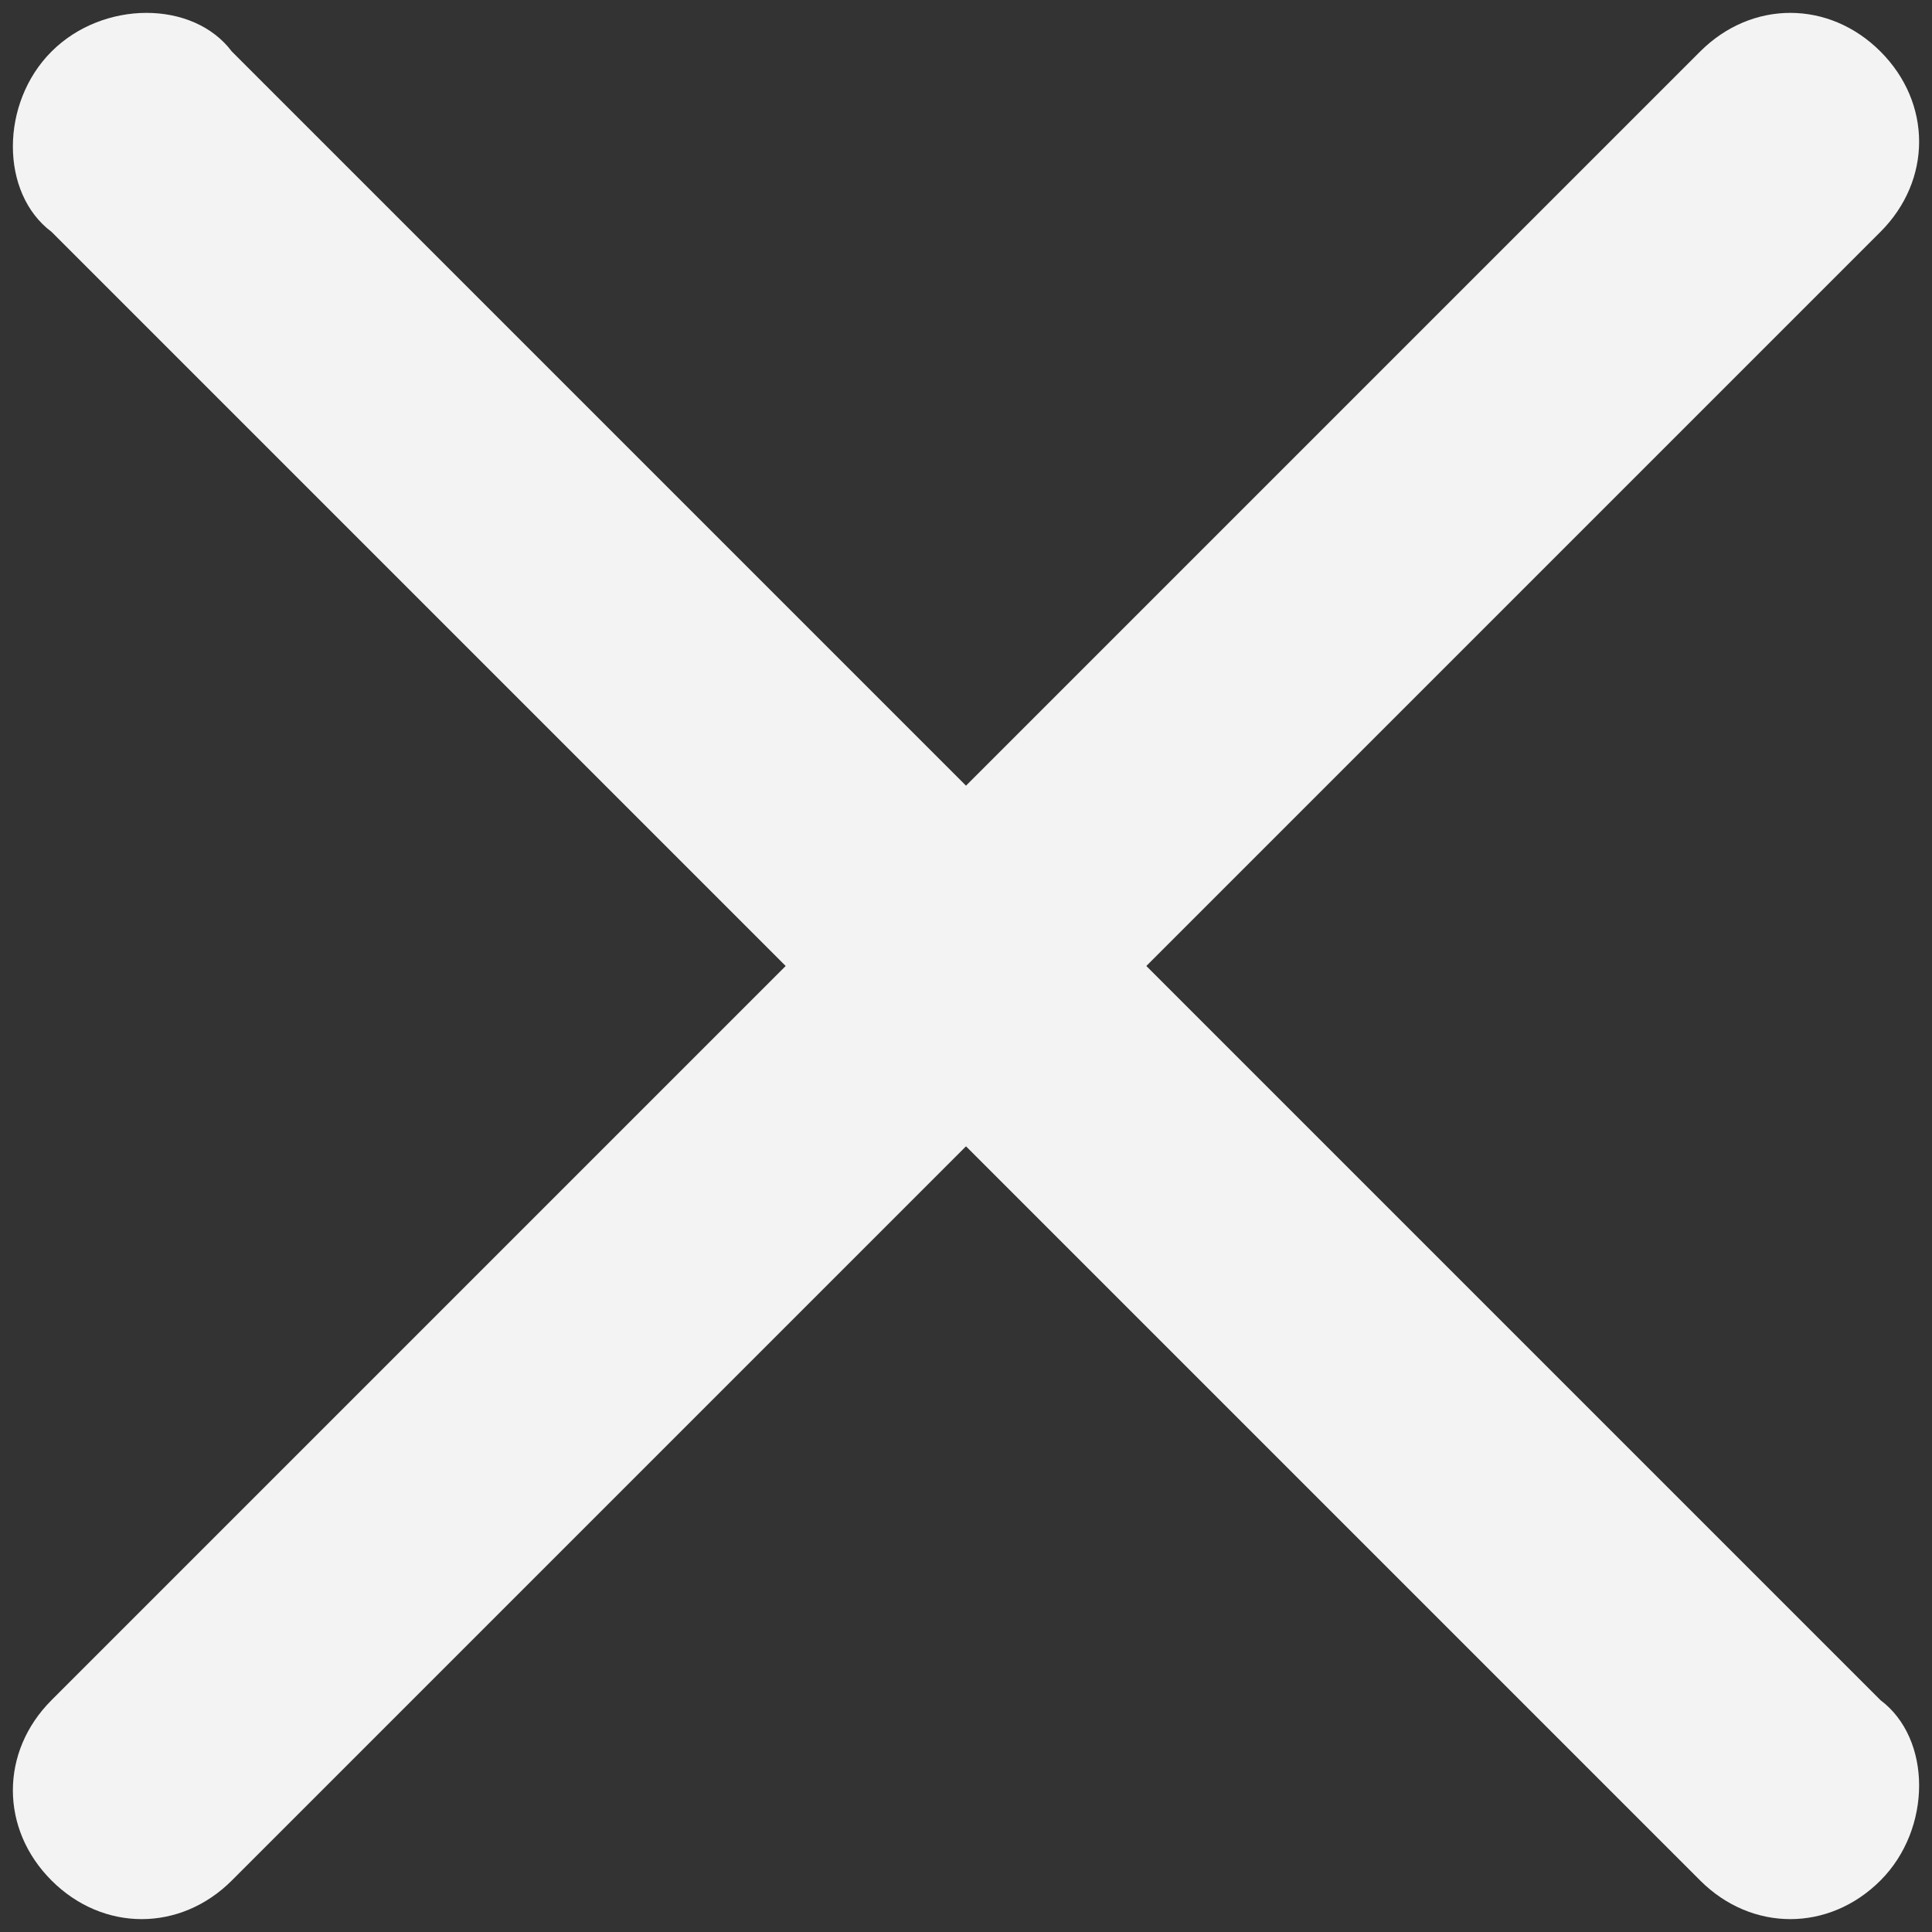 <?xml version="1.0" encoding="utf-8"?>
<!-- Generator: Adobe Illustrator 18.1.1, SVG Export Plug-In . SVG Version: 6.00 Build 0)  -->
<svg version="1.2" baseProfile="tiny" id="Layer_1" xmlns="http://www.w3.org/2000/svg" xmlns:xlink="http://www.w3.org/1999/xlink"
	 x="0px" y="0px" width="15px" height="15px" viewBox="0 0 15 15" xml:space="preserve">
<rect x="0" y="0" width="15" height="15" fill="#333333" stroke="none"/>
<path fill="#F3F3F3" d="M14.6,13.2L8.9,7.5l5.7-5.7c0.4-0.4,0.4-1,0-1.4c-0.4-0.4-1-0.4-1.4,0L7.5,6.1L1.8,0.4C1.5,0,0.8,0,0.4,0.4
	C0,0.8,0,1.5,0.4,1.8l5.7,5.7l-5.7,5.7c-0.4,0.4-0.4,1,0,1.4c0.4,0.4,1,0.4,1.4,0l5.7-5.7l5.7,5.7c0.4,0.4,1,0.4,1.4,0
	C15,14.2,15,13.5,14.6,13.2z"/>
</svg>

